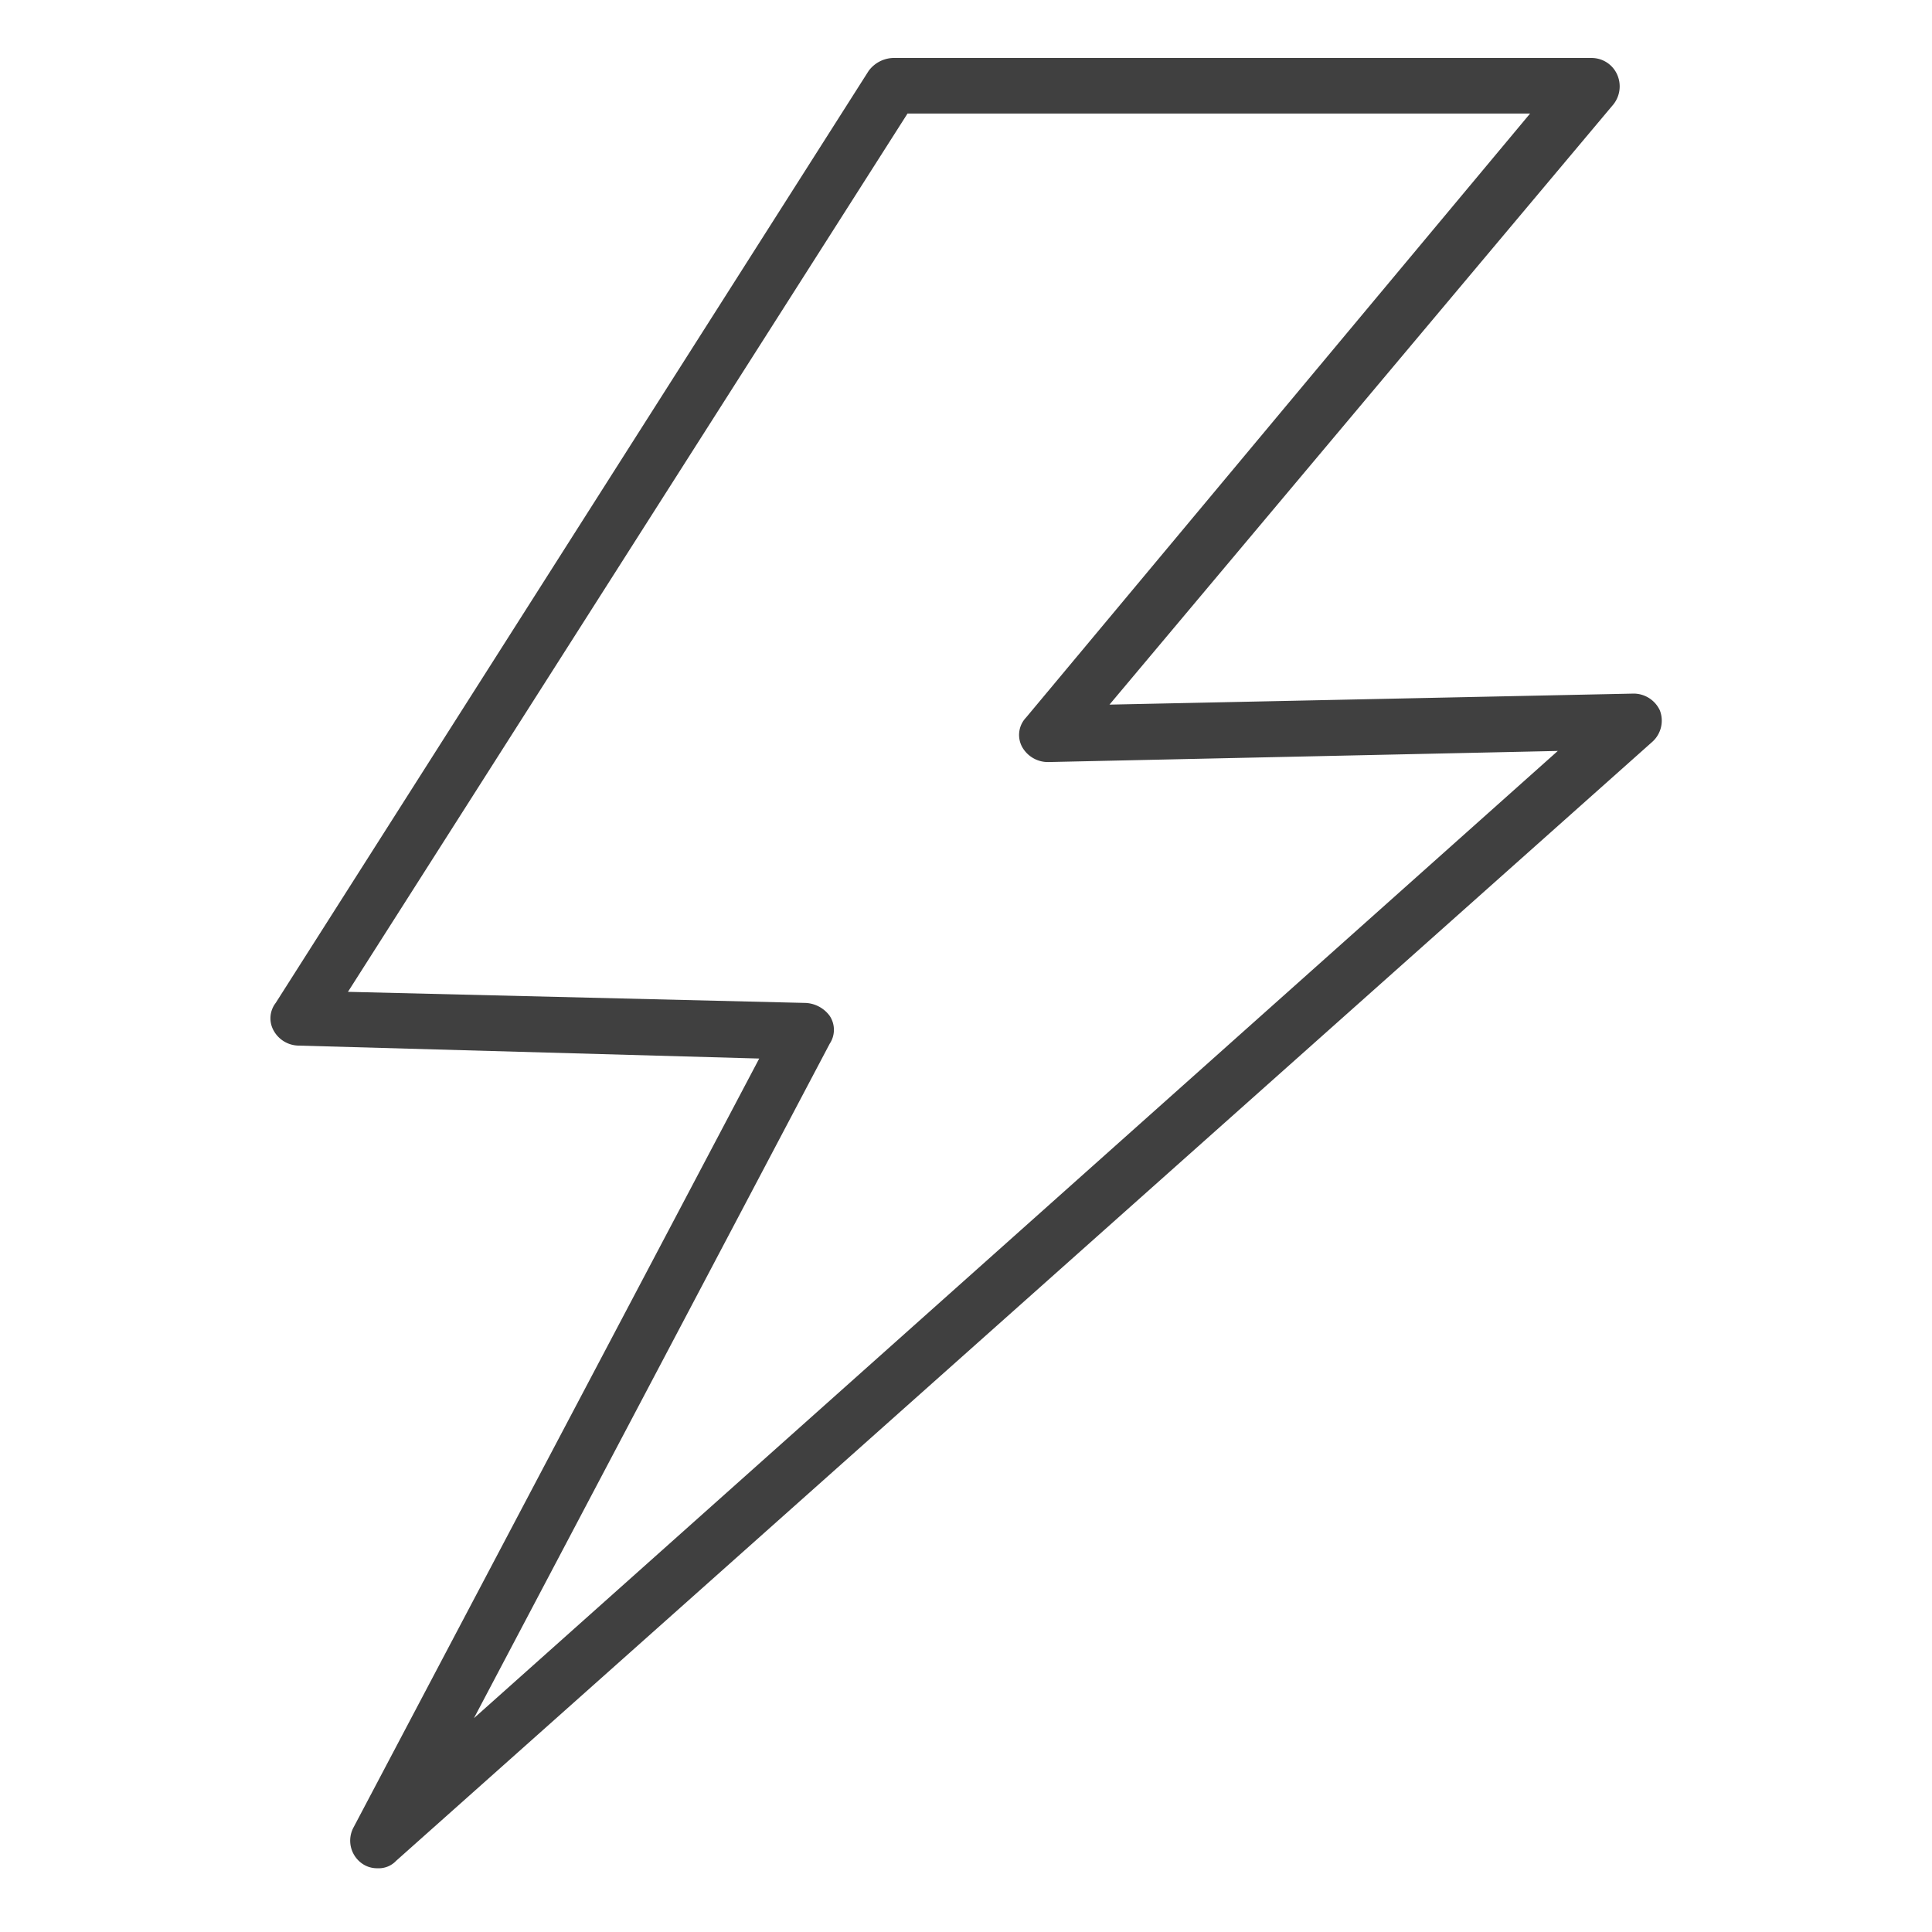 <svg xmlns="http://www.w3.org/2000/svg" width="100" height="100" viewBox="0 0 100 100">
  <g id="icn_e-chargingstation" transform="translate(-13693.474 1026.838) rotate(90)">
    <rect id="Rechteck_1092" data-name="Rechteck 1092" width="100" height="100" transform="translate(-1026.838 -13693.474) rotate(-90)" fill="#f3f3f3" opacity="0"/>
    <g id="E-Ladestationen" transform="translate(-1038.538 -13681.455) rotate(-90)">
      <path id="Pfad_2879" data-name="Pfad 2879" d="M31.563,108.4a1.339,1.339,0,0,1-.863-.288,1.447,1.447,0,0,1-.384-1.822l21-39.8-23.881-.671a1.5,1.5,0,0,1-1.247-.767,1.3,1.3,0,0,1,.1-1.439l30.69-48.241a1.639,1.639,0,0,1,1.247-.671H94.382a1.447,1.447,0,0,1,1.343.863,1.5,1.5,0,0,1-.192,1.534L69.446,48.171,96.587,47.6a1.5,1.5,0,0,1,1.343.863,1.471,1.471,0,0,1-.384,1.63L32.522,108.016A1.231,1.231,0,0,1,31.563,108.4ZM30.029,63.037l23.689.575a1.639,1.639,0,0,1,1.247.671,1.3,1.3,0,0,1,0,1.439L36.55,100.632l56.1-50.063-26.374.575a1.531,1.531,0,0,1-1.343-.767,1.3,1.3,0,0,1,.192-1.534L91.217,17.577H58.992Z" transform="translate(0)" fill="#404040"/>
    </g>
  </g>
</svg>
